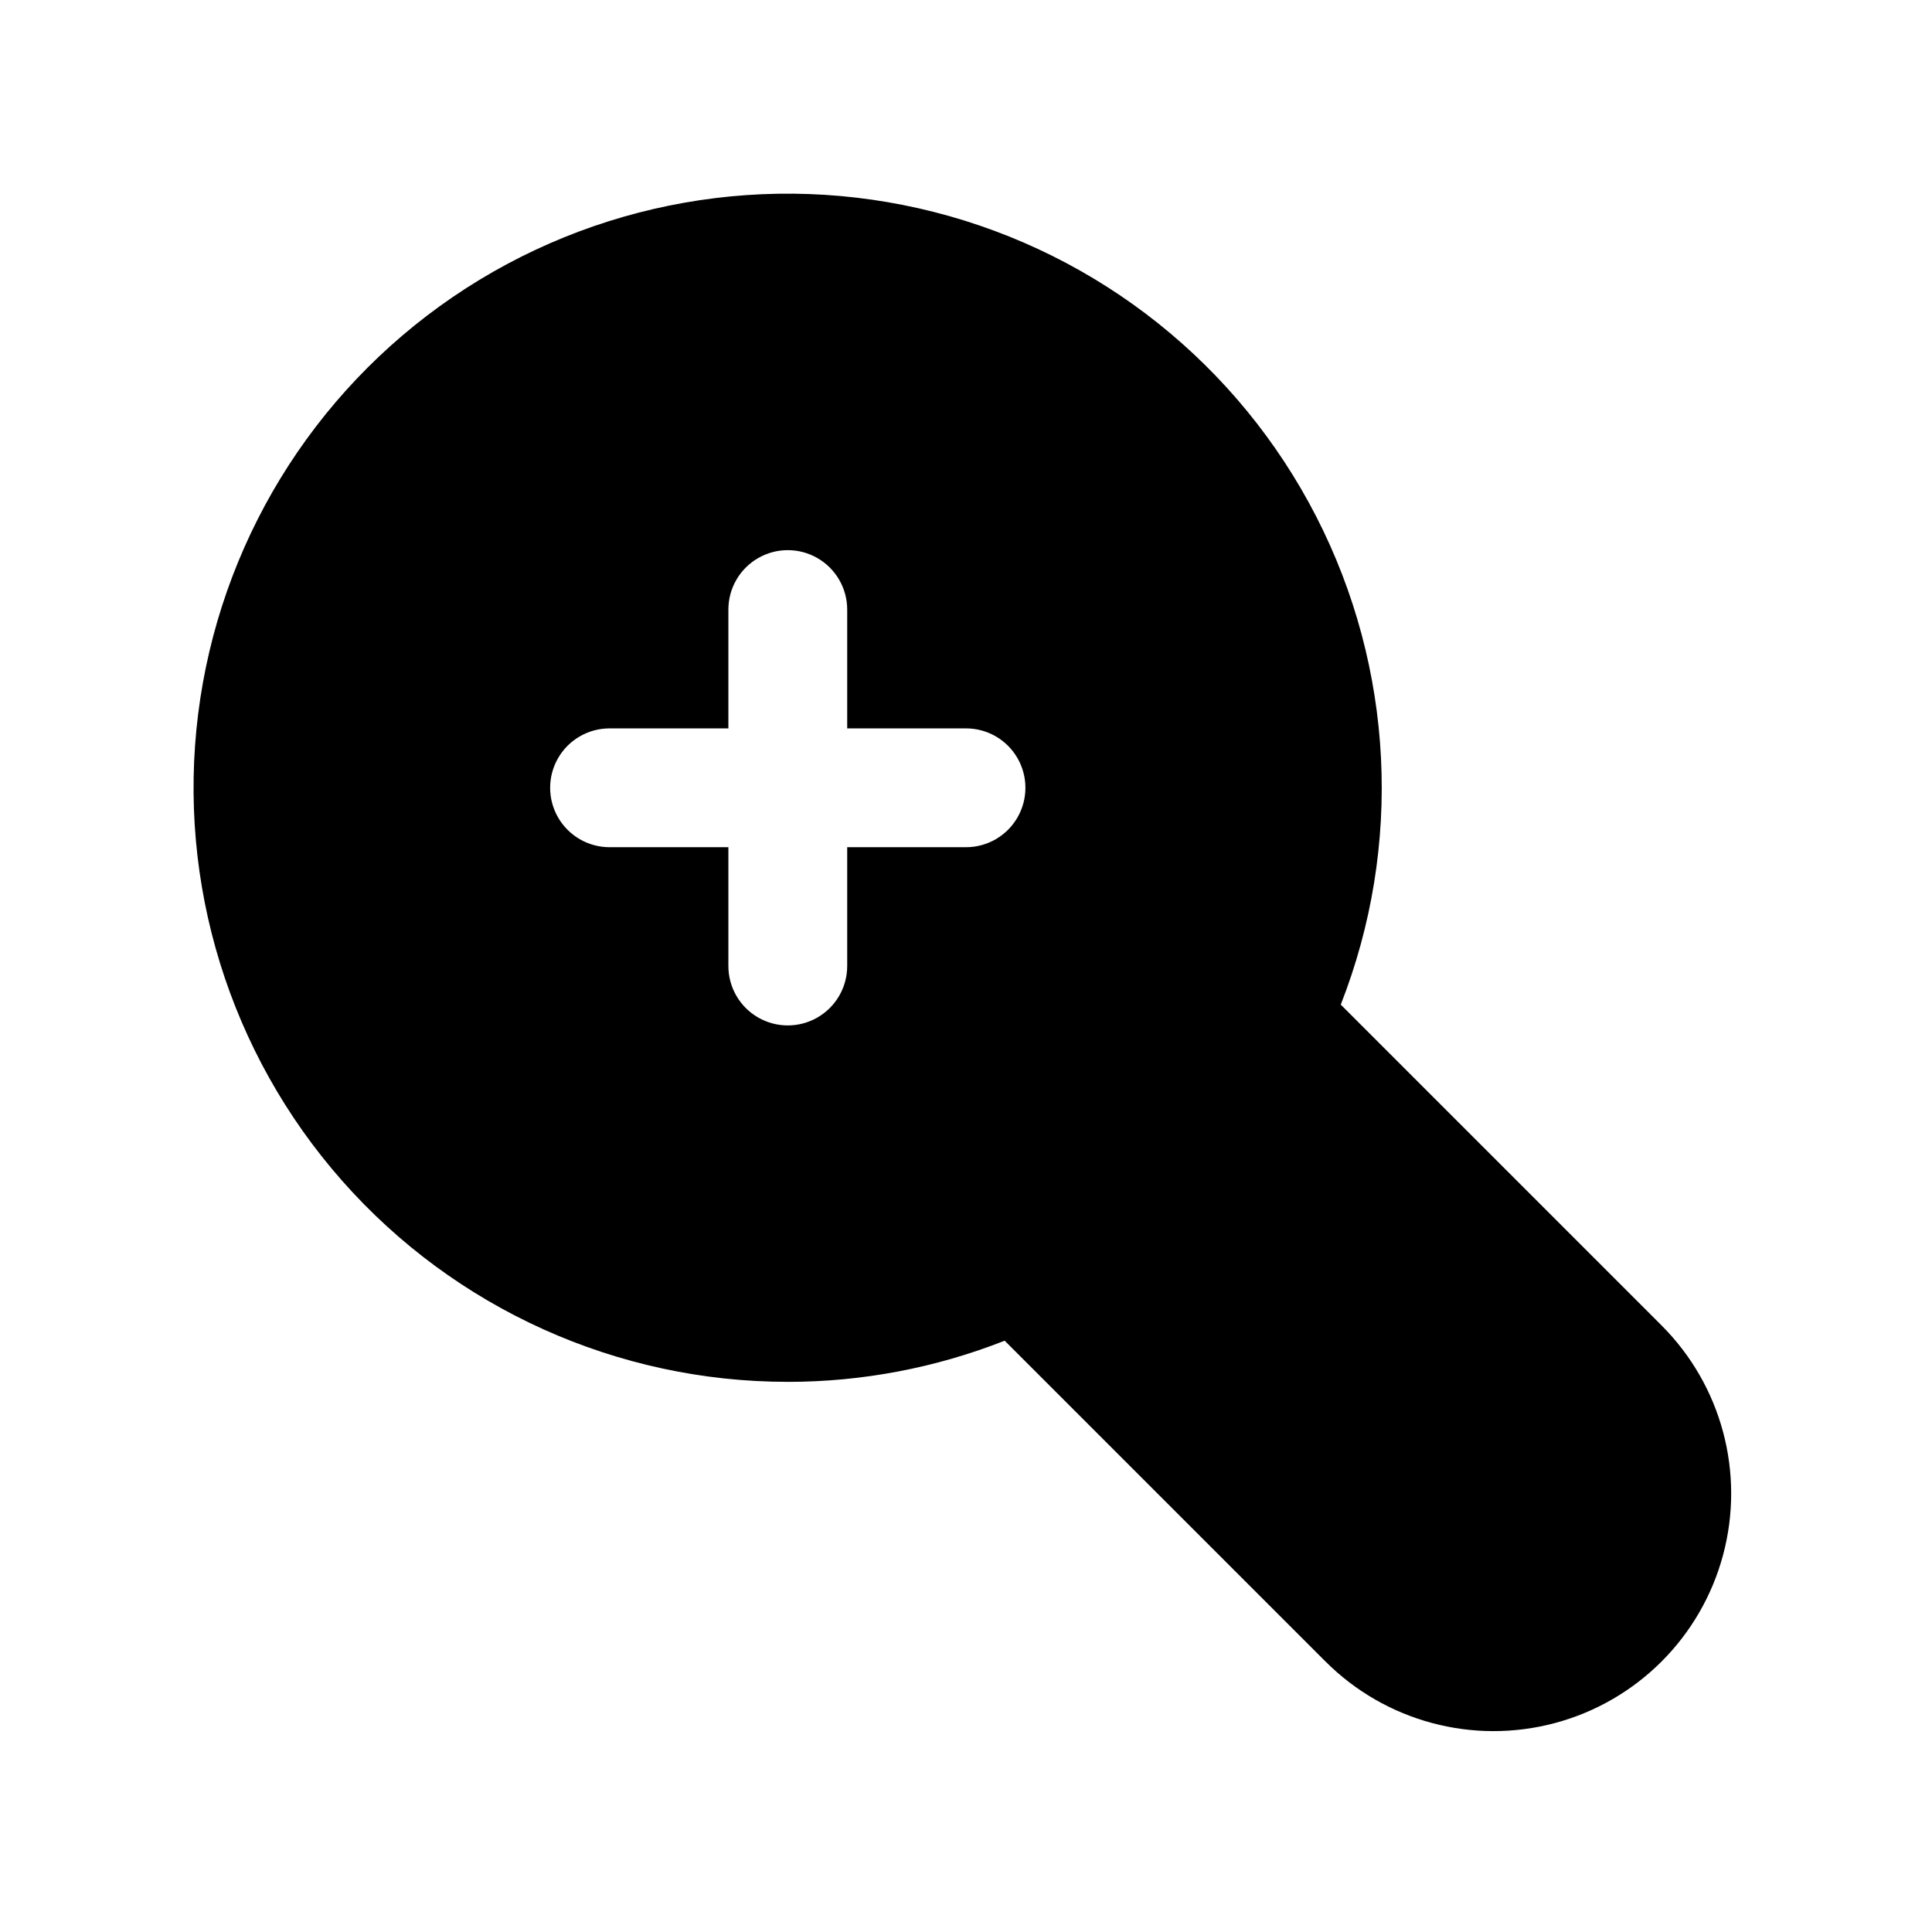 <?xml version="1.0" encoding="UTF-8"?>
<!-- Uploaded to: SVG Find, www.svgrepo.com, Generator: SVG Find Mixer Tools -->
<svg fill="#000000" width="800px" height="800px" version="1.1" viewBox="144 144 512 512" xmlns="http://www.w3.org/2000/svg">
 <path d="m352.77 510.21c19.676 0 39.176-3.703 57.48-10.91l85.02 85.02v-0.004c15.91 15.91 39.098 22.125 60.832 16.301s38.707-22.797 44.531-44.531c5.824-21.734-0.391-44.922-16.301-60.832l-85.02-85.02h0.004c16.484-42.047 14.117-89.152-6.5-129.34-20.621-40.188-57.504-69.582-101.28-80.711-43.773-11.133-90.219-2.93-127.53 22.523-37.312 25.453-61.895 65.707-67.496 110.52-5.606 44.816 8.309 89.883 38.199 123.74 29.895 33.859 72.891 53.246 118.05 53.238zm-47.23-173.18h31.488v-31.488c0-5.625 3-10.824 7.871-13.637 4.871-2.812 10.871-2.812 15.742 0 4.871 2.812 7.875 8.012 7.875 13.637v31.488h31.488c5.625 0 10.82 3 13.633 7.871 2.812 4.871 2.812 10.871 0 15.742-2.812 4.871-8.008 7.875-13.633 7.875h-31.488v31.488c0 5.625-3.004 10.82-7.875 13.633-4.871 2.812-10.871 2.812-15.742 0-4.871-2.812-7.871-8.008-7.871-13.633v-31.488h-31.488c-5.625 0-10.824-3.004-13.637-7.875-2.812-4.871-2.812-10.871 0-15.742 2.812-4.871 8.012-7.871 13.637-7.871z"/>
</svg>